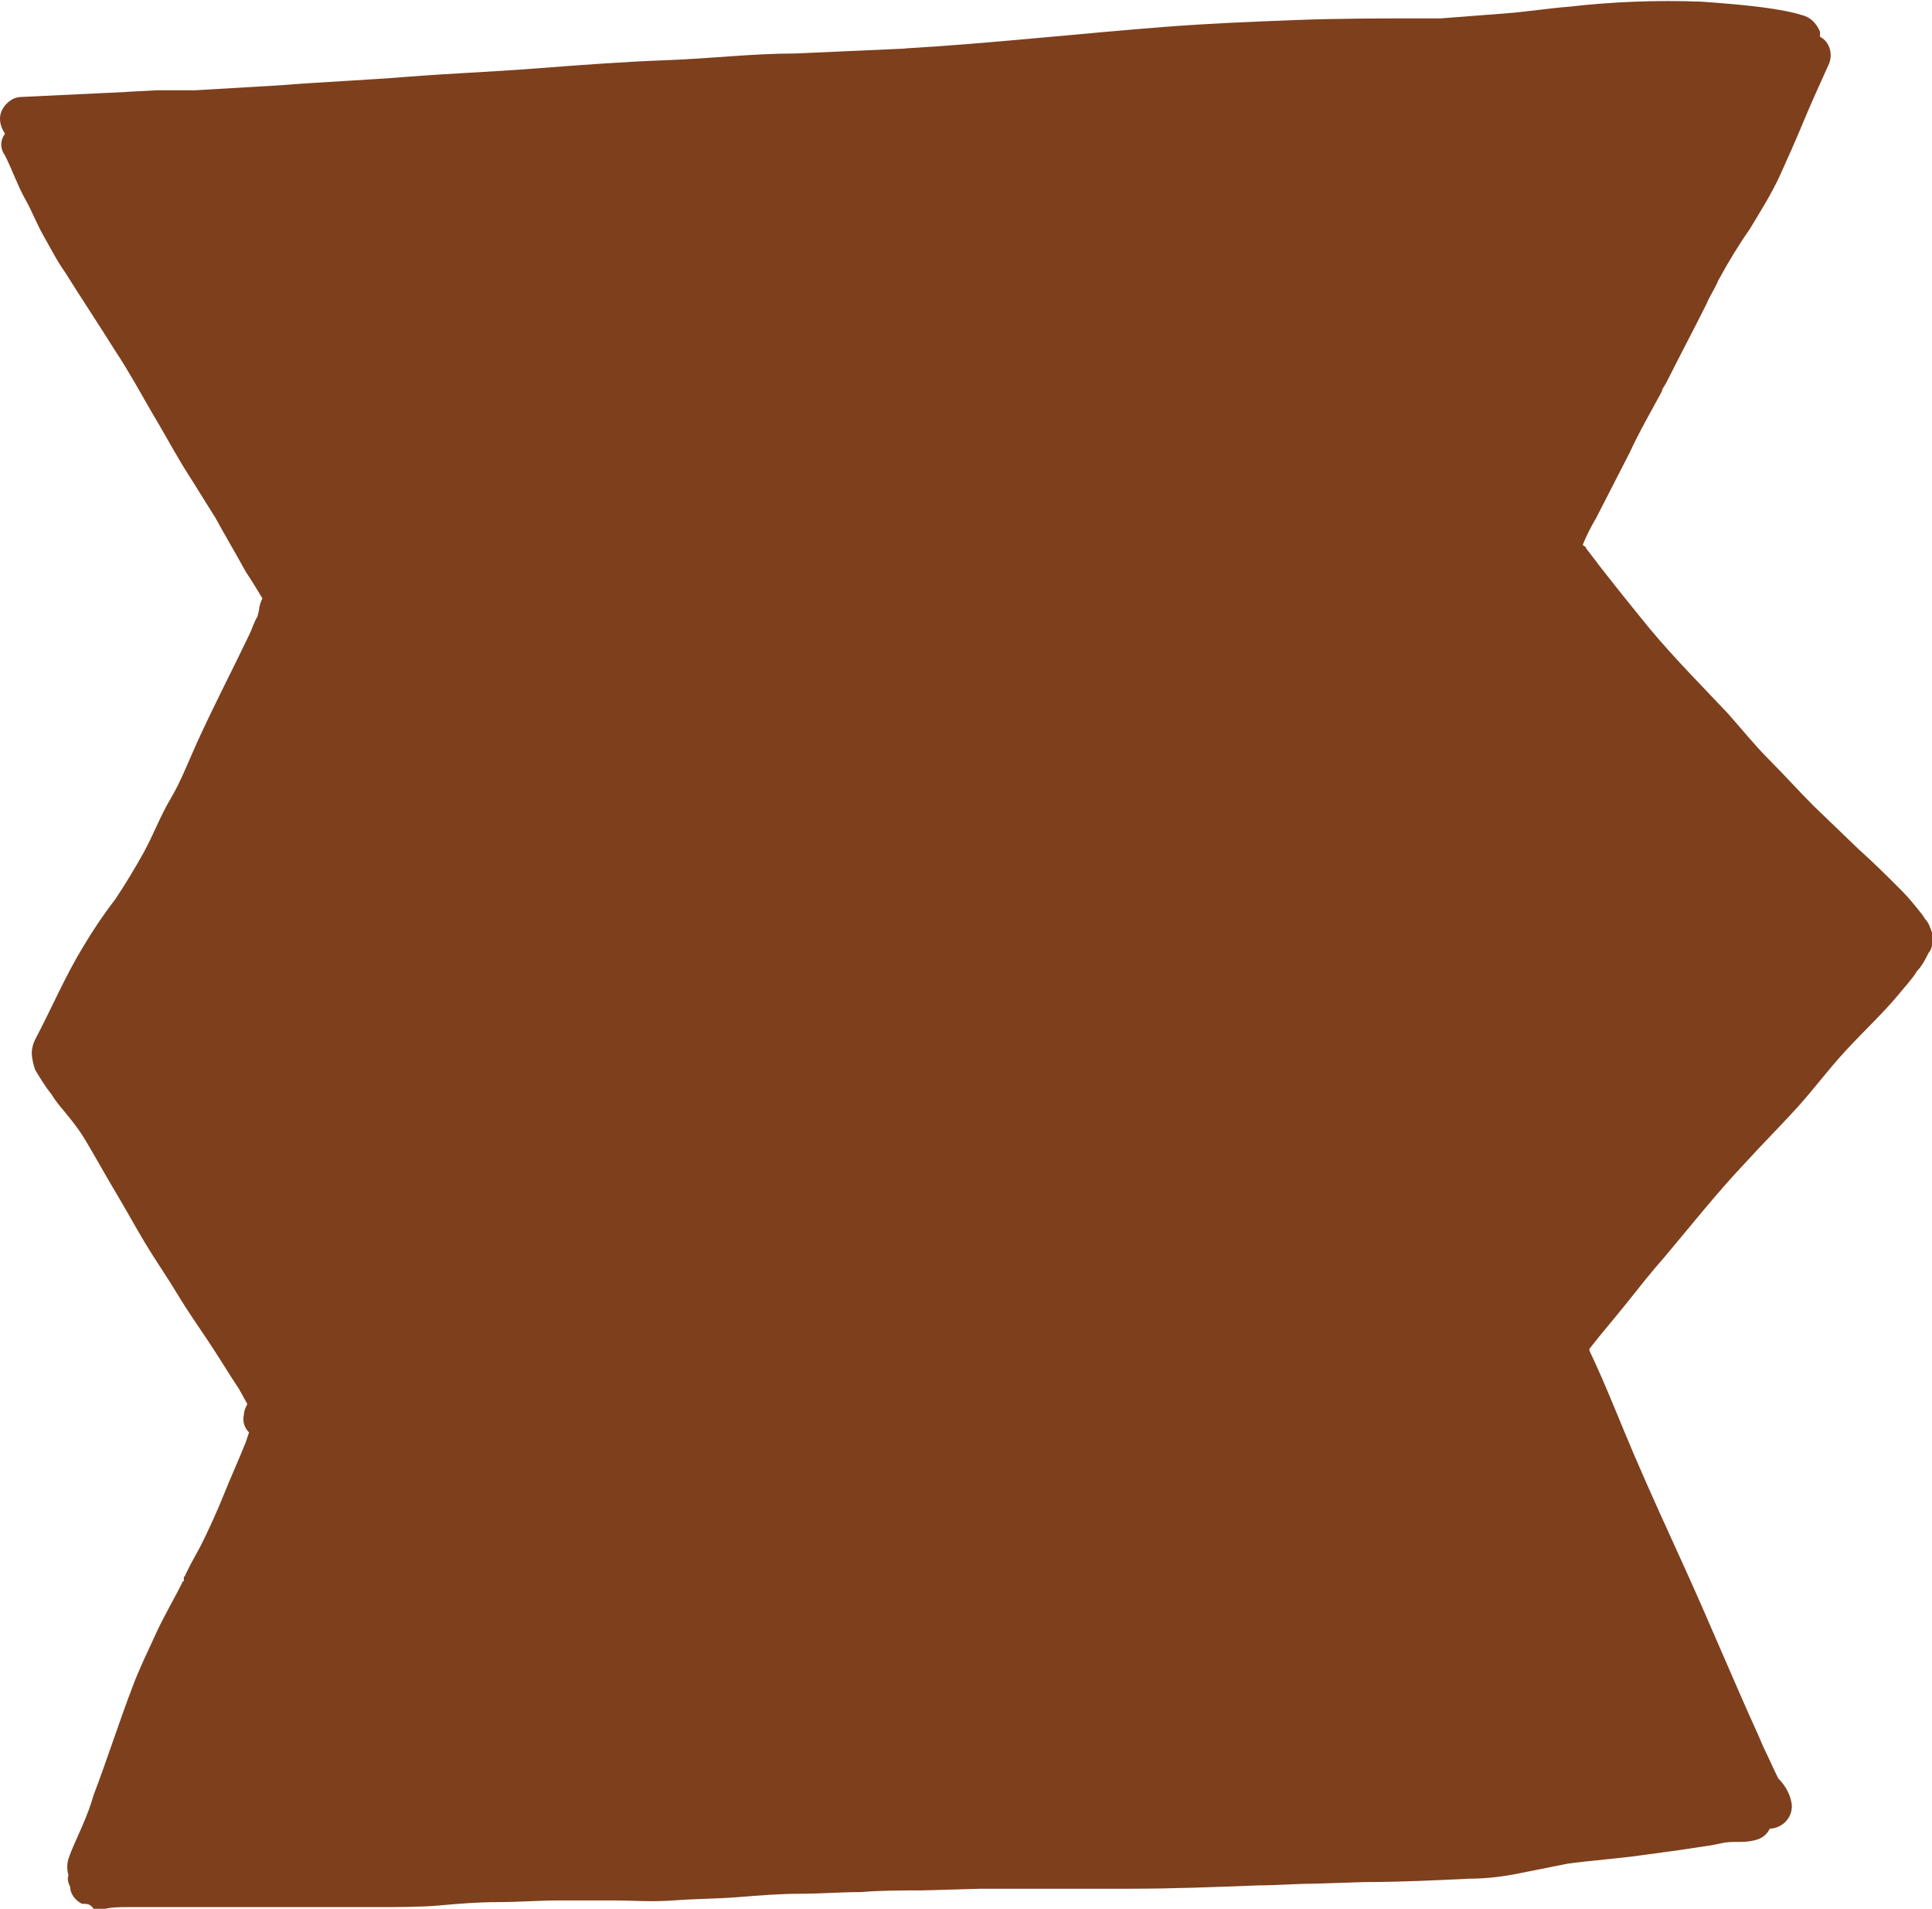 <?xml version="1.0" encoding="UTF-8" standalone="no"?><svg xmlns="http://www.w3.org/2000/svg" xmlns:xlink="http://www.w3.org/1999/xlink" fill="#000000" height="114.2" preserveAspectRatio="xMidYMid meet" version="1" viewBox="0.0 -0.1 115.6 114.2" width="115.6" zoomAndPan="magnify"><g id="change1_1"><path d="M10.4,7.9h0.9H10.4L10.4,7.9z M4.9,113.8c-0.4-0.2-0.7-0.6-0.7-1l0,0c-0.1-0.2-0.2-0.5-0.1-0.7 c-0.1-0.3-0.1-0.7,0-1c0.2-0.6,0.5-1.2,0.8-1.9s0.5-1.2,0.7-1.9c0.8-2.1,1.5-4.3,2.3-6.4c0.4-1.1,0.9-2.1,1.4-3.2s1.1-2.1,1.6-3.1 l0,0c0,0,0-0.1,0.1-0.1c0-0.1,0-0.1,0-0.2l0,0c0-0.1,0.1-0.1,0.1-0.2c0.1-0.2,0.2-0.4,0.3-0.6l0.6-1.1c0.5-1,1-2.1,1.4-3.1 s0.9-2.1,1.3-3.1l0.2-0.6c-0.3-0.3-0.4-0.7-0.3-1.1c0-0.2,0.1-0.4,0.2-0.6L14.3,83l0.1,0.2L14.3,83c-0.6-0.9-1.2-1.9-1.8-2.8 s-1.3-1.9-1.9-2.9s-1.3-2-1.9-3s-1.2-2.1-1.8-3.1s-1.2-2.1-1.8-3.1c-0.3-0.5-0.6-0.9-1-1.4s-0.7-0.8-1-1.3c-0.4-0.5-0.7-1-1-1.5 c-0.1-0.3-0.2-0.7-0.2-1c0-0.3,0.1-0.6,0.2-0.8c1-1.9,1.8-3.8,2.9-5.6c0.6-1,1.2-1.9,1.9-2.8c0.6-0.9,1.2-1.9,1.7-2.8 c0.6-1.1,1-2.2,1.6-3.2s1.1-2.3,1.6-3.4c1-2.2,2.1-4.3,3.1-6.4c0.2-0.4,0.3-0.8,0.5-1.1l0.1-0.4c0-0.2,0.1-0.5,0.2-0.7 c-0.3-0.5-0.6-1-1-1.6c-0.6-1.1-1.2-2.1-1.8-3.2l-1-1.6c-0.3-0.5-0.7-1.1-1-1.6c-0.6-1-1.2-2.1-1.8-3.1c-0.7-1.2-1.4-2.5-2.2-3.7 c-1-1.6-2-3.1-3-4.7c-0.5-0.7-0.9-1.5-1.3-2.2s-0.7-1.5-1.1-2.2S0.7,10,0.3,9.2C0,8.8,0,8.3,0.3,7.9C0.1,7.6,0,7.3,0,7 c0-0.4,0.2-0.7,0.4-0.9C0.7,5.8,1,5.7,1.3,5.7c2.1-0.1,4.2-0.2,6.3-0.3H7.5l1.9-0.1h0.3h0.6h0.5h0.9L16.8,5c2.5-0.2,5-0.3,7.5-0.5 S29.4,4.2,32,4s5.2-0.4,7.9-0.5s5.1-0.4,7.7-0.4c2.2-0.1,4.5-0.2,6.7-0.3h-0.2c5.2-0.3,10.5-0.9,15.7-1.3c2.6-0.2,5.1-0.3,7.7-0.4 C80.1,1,82.7,1,85.3,1h0.9c1.3-0.1,2.6-0.2,3.9-0.3s2.5-0.3,3.8-0.4c2.6-0.3,5.3-0.4,7.9-0.3c1.4,0.1,2.7,0.2,4.1,0.4 c0.6,0.1,1.3,0.2,1.9,0.4c0.5,0.1,0.9,0.5,1.1,1c0,0.1,0,0.2,0,0.3c0.6,0.3,0.8,1.1,0.5,1.7c-0.5,1.1-1,2.2-1.5,3.4 s-0.9,2.1-1.4,3.2c-0.5,1.1-1.2,2.2-1.8,3.2c-0.7,1-1.3,2-1.9,3.1c-0.2,0.5-0.5,0.9-0.7,1.4l0,0c-0.8,1.6-1.6,3.1-2.4,4.7l0,0l0,0 l0,0l-0.3,0.5c0,0,0.1-0.1,0.1-0.1c-0.7,1.3-1.4,2.5-2,3.8l-2,3.9c-0.3,0.5-0.6,1.1-0.8,1.6c0.1,0.1,0.2,0.1,0.2,0.2 c1.2,1.6,2.5,3.2,3.8,4.8l0,0c1.5,1.8,3.1,3.4,4.7,5.1c0.8,0.9,1.6,1.9,2.5,2.8s1.7,1.8,2.6,2.7l2.7,2.6c0.9,0.8,1.8,1.7,2.6,2.5 c0.4,0.4,0.8,0.9,1.2,1.4l0.2,0.3c0.2,0.2,0.3,0.5,0.4,0.8c0,0.2,0,0.5,0,0.7c0,0.2-0.1,0.4-0.2,0.5c-0.2,0.4-0.4,0.8-0.7,1.1 c-0.3,0.5-0.7,0.9-1.1,1.4c-1,1.2-2.1,2.2-3.2,3.4s-1.9,2.3-2.9,3.4s-2.1,2.2-3.1,3.3l0,0l-0.1,0.1l0.1-0.1 c-1.7,1.8-3.2,3.7-4.8,5.6c-0.8,0.9-1.5,1.8-2.3,2.8s-1.5,1.8-2.2,2.7v0.1c1,2.1,1.8,4.2,2.7,6.3s2,4.5,3,6.7 c1.5,3.3,2.9,6.7,4.4,10l0.3,0.7c0.3,0.6,0.6,1.3,0.9,1.9c0.4,0.4,0.7,0.9,0.8,1.5c0.1,0.7-0.4,1.4-1.2,1.5c0,0-0.1,0-0.1,0 c-0.2,0.4-0.5,0.6-0.9,0.7c-0.4,0.1-0.7,0.1-1.1,0.1c-0.3,0-0.6,0-1,0.1h0l-0.5,0.1l0,0l-2,0.3c-0.7,0.1-1.5,0.2-2.2,0.3 c-1.4,0.2-2.9,0.3-4.4,0.5c-1,0.2-2,0.4-3,0.6c-1,0.2-2,0.3-2.9,0.3c-2.1,0.1-4.1,0.2-6.2,0.2l-3.1,0.1c-1.1,0-2.2,0.1-3.3,0.1 c-2.6,0.1-5.1,0.2-7.7,0.2c-1.2,0-2.3,0-3.4,0s-2.5,0-3.8,0h-1.7l-3.5,0.1c-1.2,0-2.5,0-3.7,0.1l0,0c-1.2,0-2.4,0.1-3.6,0.1 s-2.5,0.1-3.7,0.2s-2.6,0.1-3.9,0.2s-2.4,0-3.7,0c-1.1,0-2.1,0-3.2,0s-2.4,0.1-3.6,0.1s-2.4,0.1-3.5,0.2s-2.6,0.1-3.9,0.1 s-2.5,0-3.7,0s-2.7,0-4.1,0h-0.6c-1.1,0-2.1,0-3.2,0s-2.1,0-3.2,0c-0.4,0-0.9,0-1.3,0.1c-0.2,0-0.4,0-0.7,0 C5.4,113.8,5.2,113.8,4.9,113.8z" fill="#7e3f1d"/></g></svg>